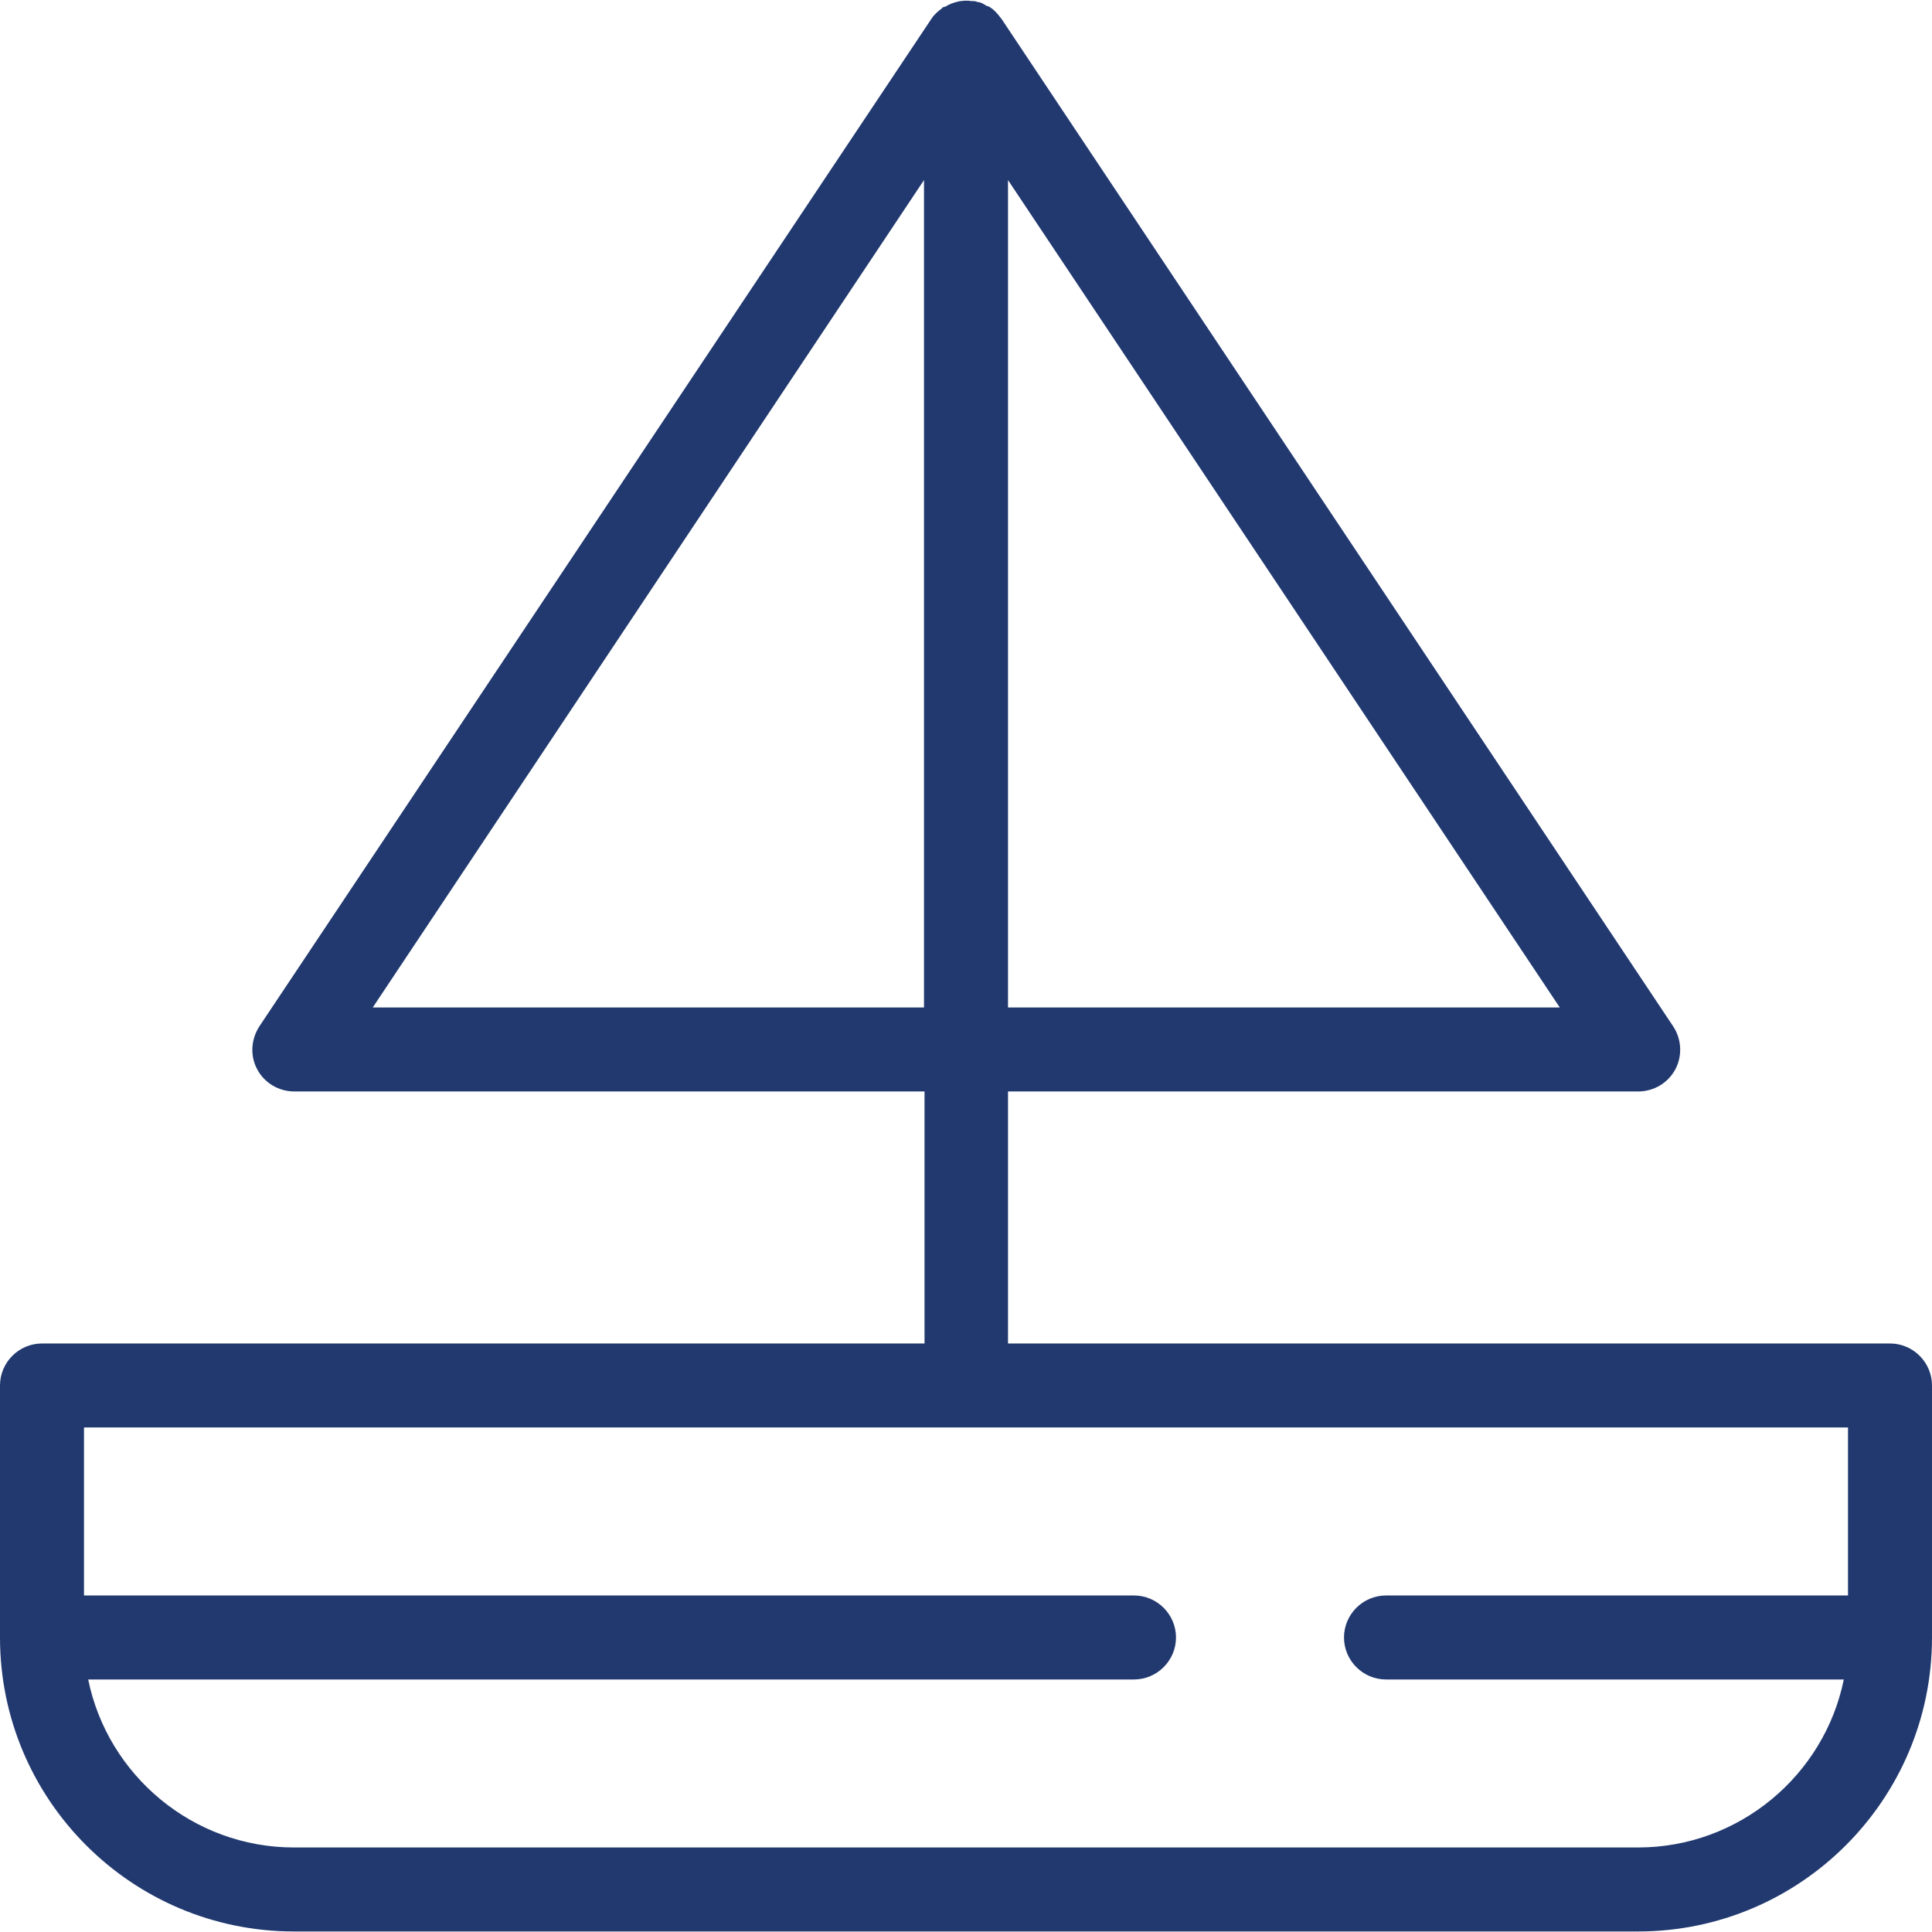 <?xml version="1.0" encoding="utf-8"?>
<!-- Generator: Adobe Illustrator 23.0.1, SVG Export Plug-In . SVG Version: 6.00 Build 0)  -->
<svg version="1.1" id="Layer_1" xmlns="http://www.w3.org/2000/svg" xmlns:xlink="http://www.w3.org/1999/xlink" x="0px" y="0px"
	 viewBox="0 0 368 368" style="enable-background:new 0 0 368 368;" xml:space="preserve">
<style type="text/css">
	.st0{fill:#21396F;}
</style>
<path class="st0" d="M360,255.9H192v-48h120c3,0,5.7-1.6,7.1-4.2c1.4-2.6,1.2-5.8-0.4-8.2l-128-192l-0.1-0.1c-0.6-0.8-1.2-1.5-2-2
	c-0.2-0.2-0.5-0.2-0.7-0.3c-0.5-0.3-0.9-0.6-1.5-0.7c-0.1,0-0.3,0-0.4-0.1c-0.3-0.1-0.7-0.1-1-0.1c-0.6-0.1-1.3-0.1-1.9,0
	c-0.3,0-0.6,0.1-1,0.2c-0.7,0.2-1.3,0.4-1.9,0.8c-0.2,0.1-0.4,0.1-0.6,0.2c-0.1,0-0.1,0.1-0.2,0.2c-0.8,0.6-1.5,1.2-2,2l0,0l0,0
	l-128,191.9c-1.6,2.5-1.8,5.6-0.4,8.2c1.4,2.6,4.1,4.2,7.1,4.2h120v48H8c-4.4,0-8,3.6-8,8v48c0,30.9,25.1,56,56,56h256
	c30.9,0,56-25.1,56-56v-48C368,259.5,364.4,255.9,360,255.9z M192,191.9V34.3l105.1,157.6L192,191.9L192,191.9z M176,34.3v157.6H71
	L176,34.3z M312,351.9H56c-19.3,0-35.5-13.8-39.2-32H216c4.4,0,8-3.6,8-8s-3.6-8-8-8H16v-32h336v32h-88c-4.4,0-8,3.6-8,8s3.6,8,8,8
	h87.2C347.5,338.1,331.3,351.9,312,351.9z"/>
</svg>
